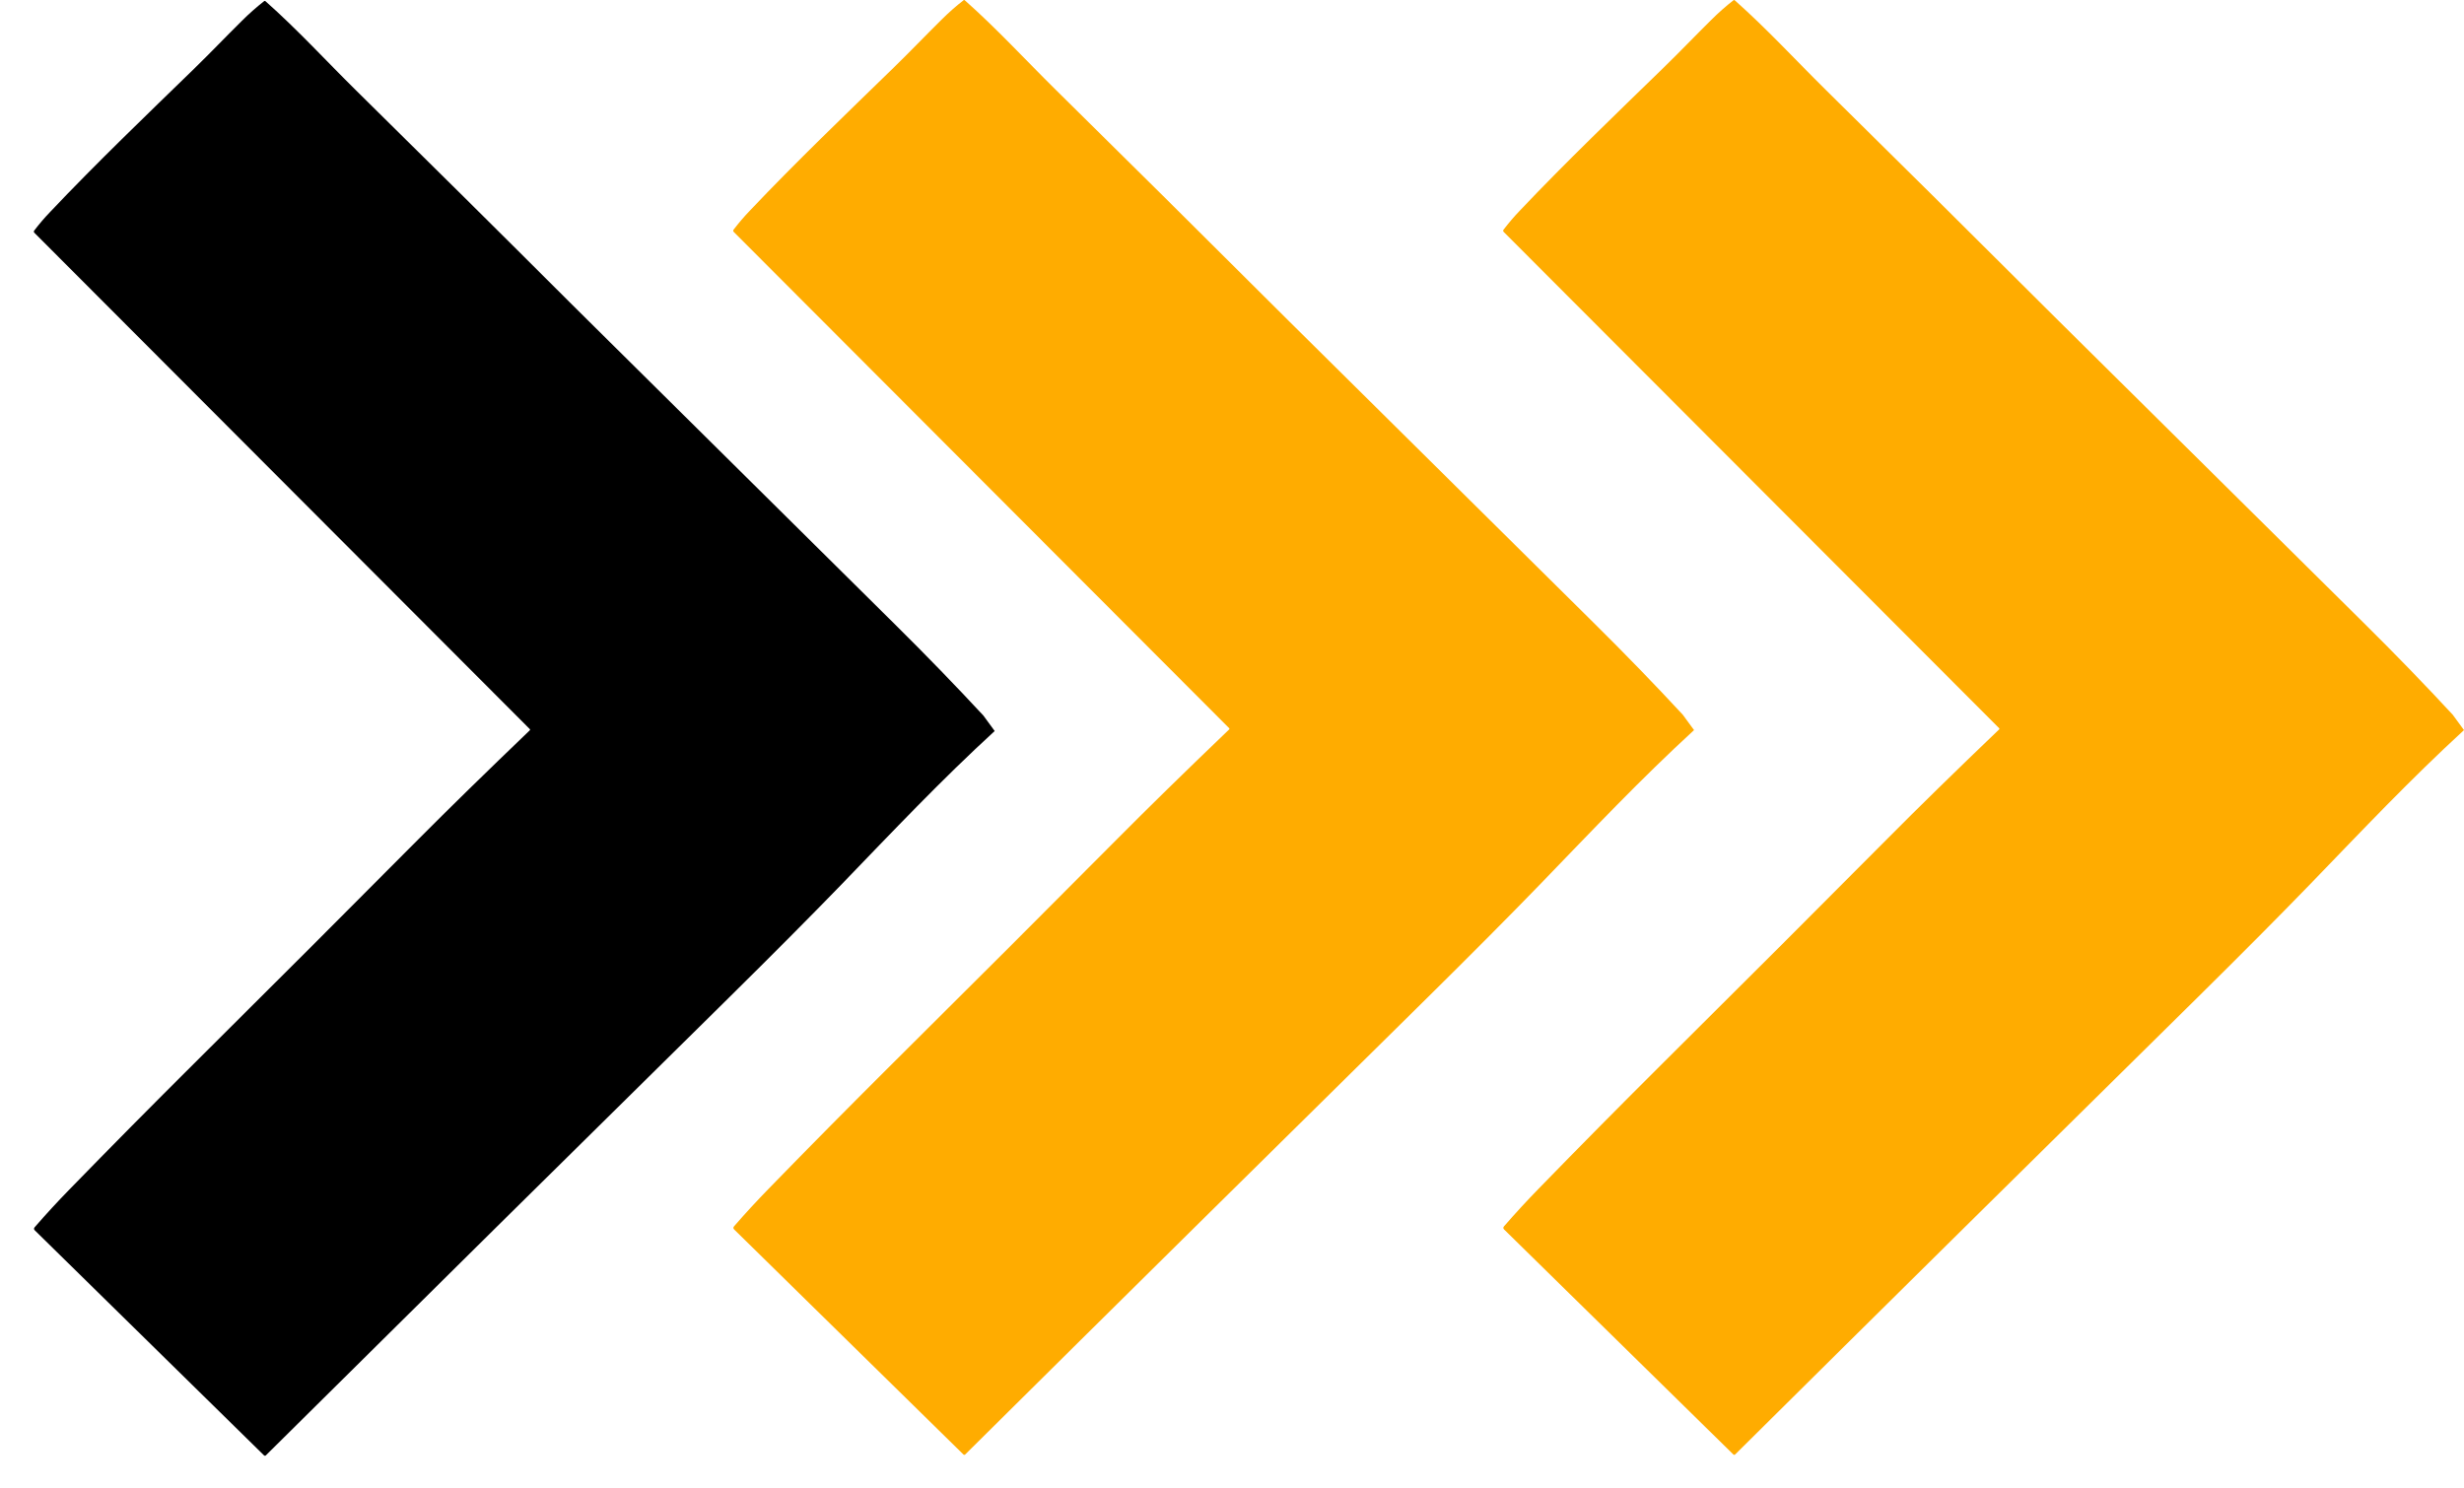 <svg width="48" height="29" viewBox="0 0 48 29" fill="none" xmlns="http://www.w3.org/2000/svg">
<path d="M19.157 13.942C18.635 13.379 18.05 12.774 17.403 12.134C17.401 12.132 15.43 10.179 11.489 6.277C11.356 6.147 11.226 6.016 11.097 5.888C9.724 4.516 8.338 3.143 6.943 1.768C6.354 1.187 5.792 0.573 5.17 0.022C5.163 0.016 5.152 0.016 5.146 0.022C4.998 0.138 4.852 0.266 4.713 0.405C4.404 0.71 4.099 1.03 3.786 1.335C2.842 2.253 1.884 3.171 0.981 4.125C0.87 4.24 0.766 4.362 0.668 4.49C0.655 4.506 0.657 4.521 0.67 4.536L10.323 14.208C10.323 14.208 10.329 14.221 10.323 14.227C9.459 15.055 8.738 15.762 8.157 16.345C6.858 17.653 5.401 19.111 3.782 20.72C2.97 21.527 2.158 22.348 1.347 23.181C1.118 23.416 0.896 23.658 0.676 23.91C0.657 23.932 0.659 23.954 0.679 23.973L5.146 28.359C5.146 28.359 5.166 28.369 5.176 28.359C8.149 25.41 11.156 22.439 14.196 19.442C15.053 18.595 15.787 17.858 16.396 17.229C17.39 16.199 18.335 15.198 19.377 14.243" fill="black"/>
<path d="M32.781 13.925C32.259 13.361 31.674 12.756 31.027 12.116C31.025 12.114 29.054 10.162 25.113 6.26C24.98 6.129 24.85 5.999 24.721 5.87C23.348 4.499 21.962 3.126 20.567 1.75C19.978 1.169 19.416 0.556 18.794 0.005C18.787 -0.002 18.776 -0.002 18.77 0.005C18.622 0.12 18.476 0.249 18.337 0.388C18.028 0.693 17.723 1.013 17.41 1.317C16.466 2.236 15.508 3.154 14.605 4.107C14.494 4.223 14.39 4.345 14.292 4.473C14.279 4.488 14.281 4.503 14.294 4.519L23.947 14.19C23.947 14.19 23.953 14.204 23.947 14.21C23.083 15.037 22.363 15.744 21.782 16.328C20.483 17.636 19.025 19.094 17.406 20.702C16.594 21.51 15.782 22.33 14.971 23.164C14.742 23.399 14.52 23.64 14.3 23.893C14.281 23.915 14.283 23.936 14.303 23.956L18.77 28.341C18.77 28.341 18.79 28.352 18.8 28.341C21.773 25.392 24.78 22.422 27.82 19.425C28.677 18.578 29.411 17.84 30.02 17.211C31.014 16.182 31.959 15.181 33.001 14.225" fill="#FFAC00"/>
<path d="M47.78 13.925C47.258 13.361 46.673 12.756 46.026 12.116C46.024 12.114 44.053 10.162 40.112 6.26C39.979 6.129 39.849 5.999 39.72 5.87C38.347 4.499 36.961 3.126 35.566 1.75C34.977 1.169 34.415 0.556 33.793 0.005C33.786 -0.002 33.776 -0.002 33.769 0.005C33.621 0.12 33.475 0.249 33.336 0.388C33.027 0.693 32.722 1.013 32.409 1.317C31.465 2.236 30.507 3.154 29.604 4.107C29.493 4.223 29.389 4.345 29.291 4.473C29.278 4.488 29.28 4.503 29.293 4.519L38.946 14.19C38.946 14.19 38.952 14.204 38.946 14.21C38.082 15.037 37.361 15.744 36.781 16.328C35.481 17.636 34.024 19.094 32.405 20.702C31.593 21.51 30.781 22.33 29.97 23.164C29.741 23.399 29.519 23.64 29.299 23.893C29.28 23.915 29.282 23.936 29.302 23.956L33.769 28.341C33.769 28.341 33.789 28.352 33.799 28.341C36.772 25.392 39.779 22.422 42.819 19.425C43.676 18.578 44.41 17.84 45.019 17.211C46.013 16.182 46.958 15.181 48 14.225" fill="#FFAC00"/>
</svg>
